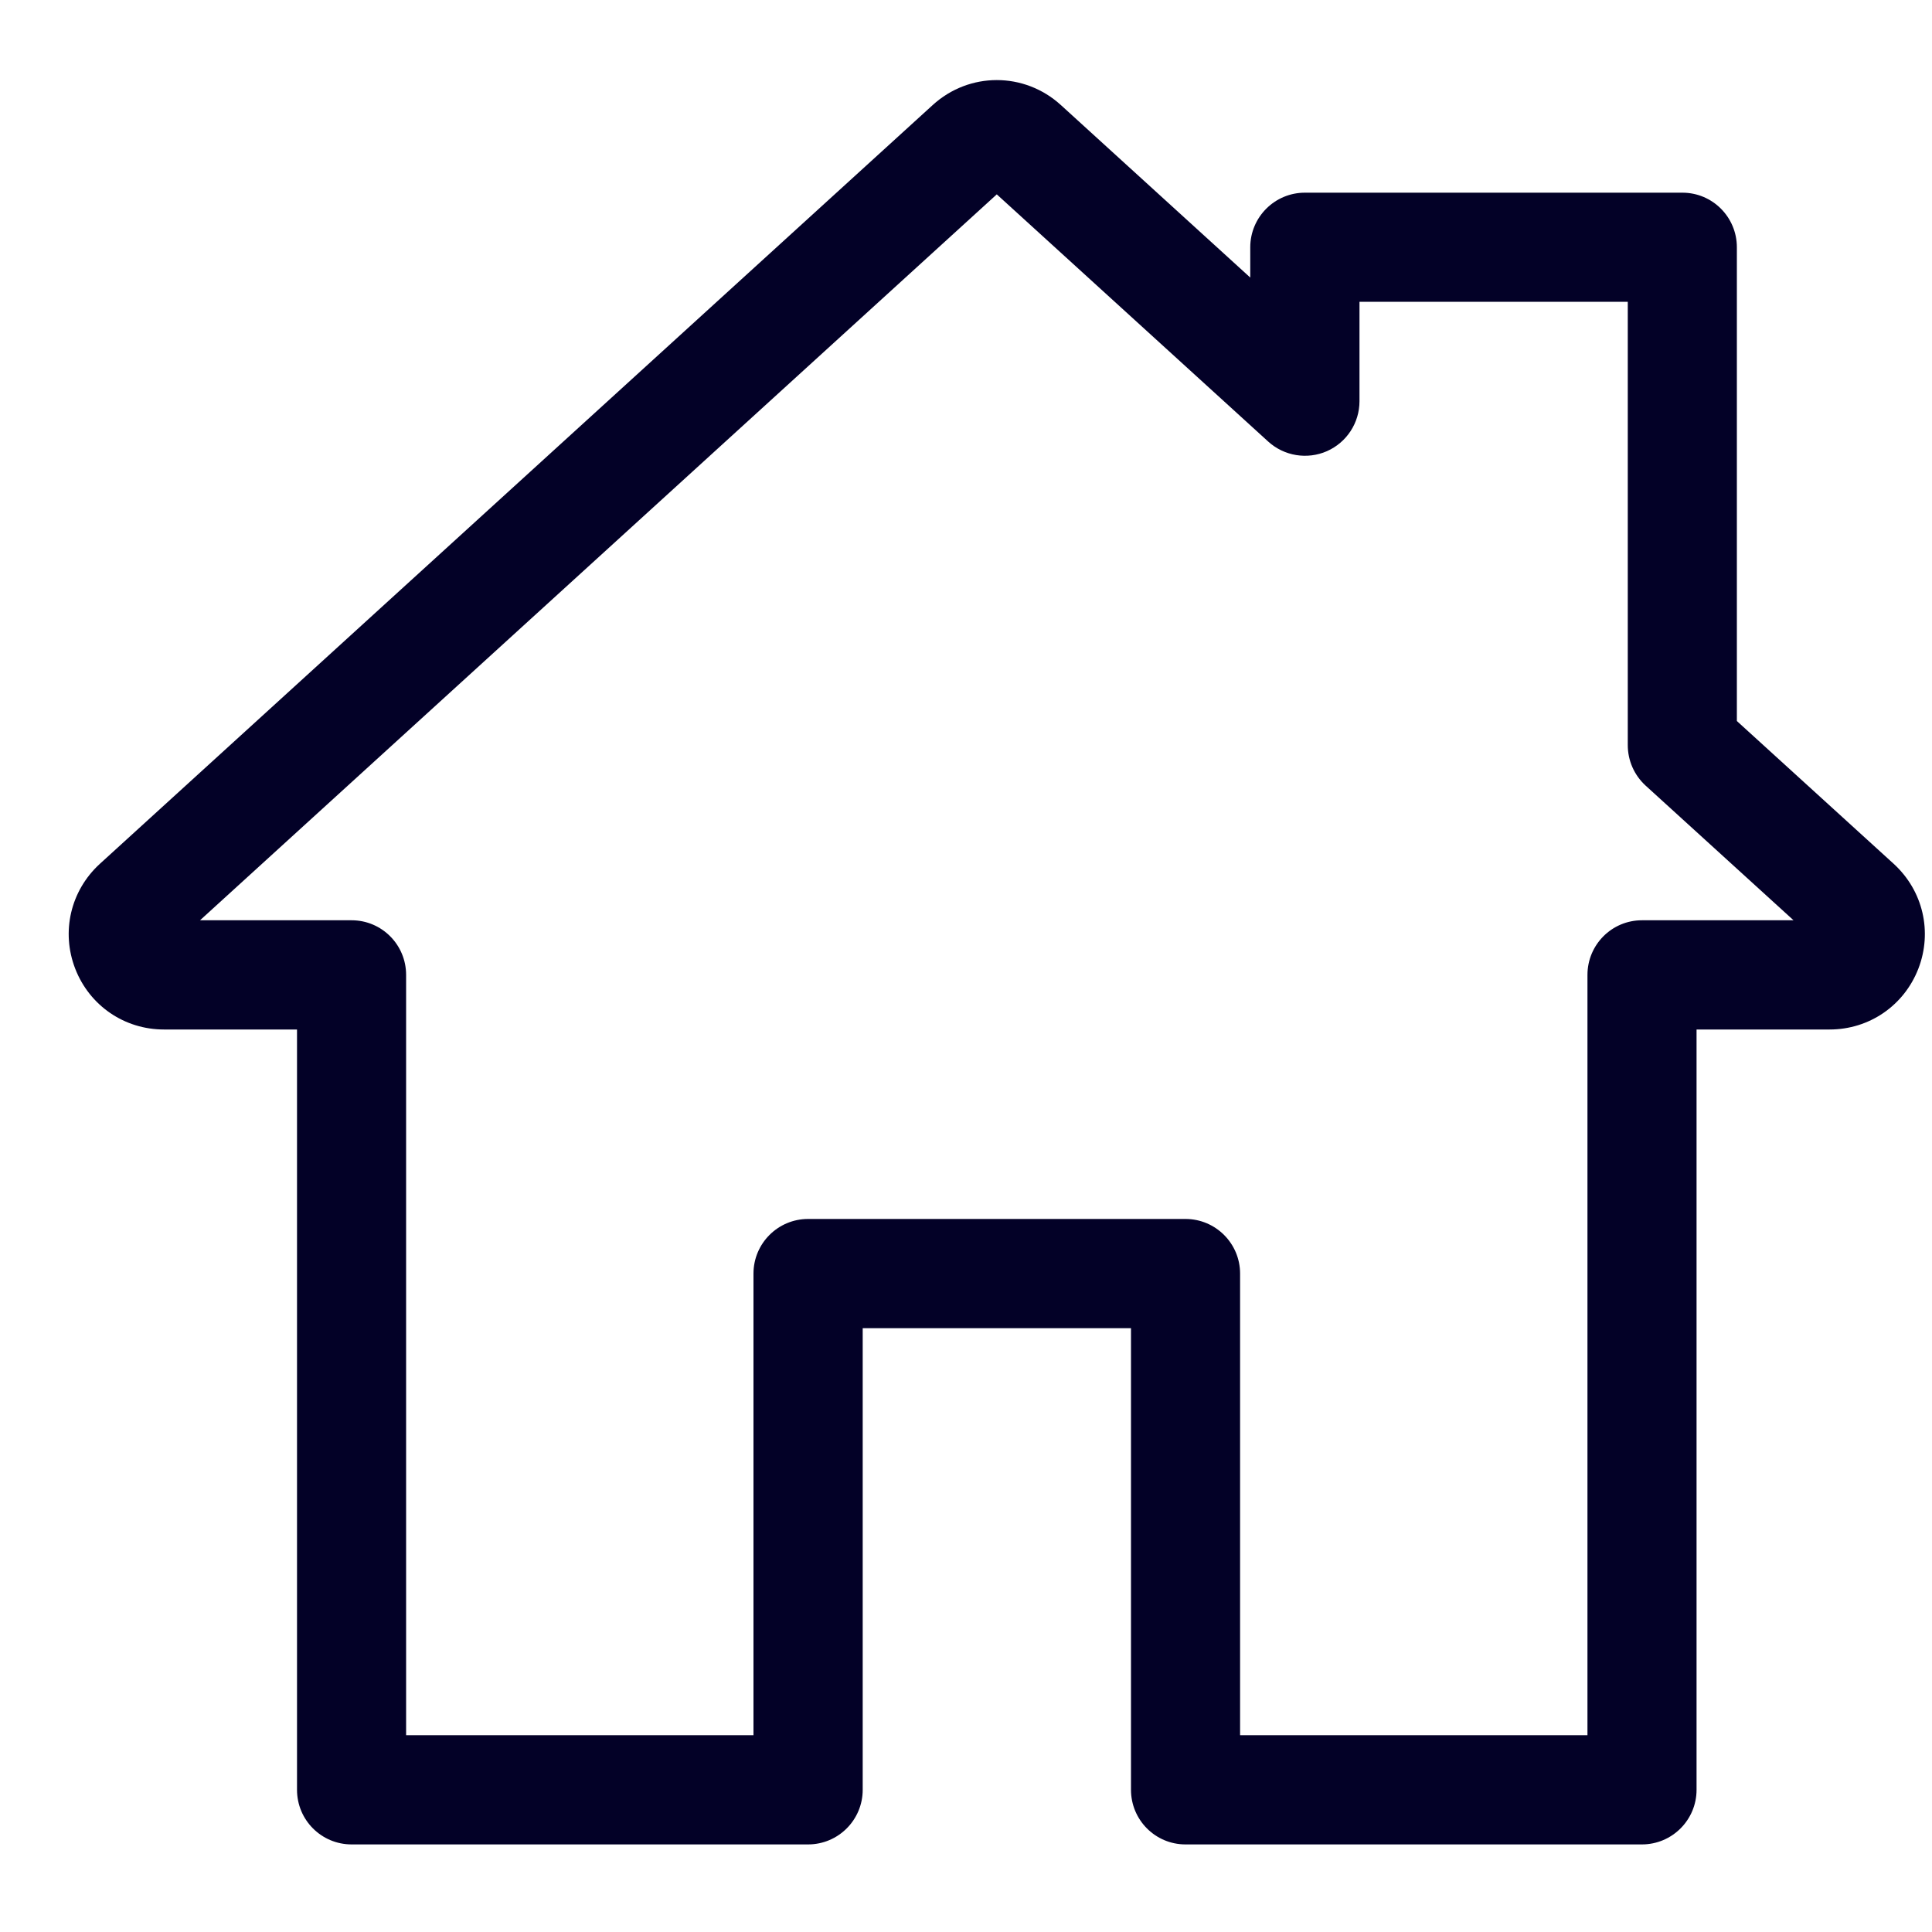 <svg width="15" height="15" viewBox="0 0 15 15" fill="none" xmlns="http://www.w3.org/2000/svg">
<g clip-path="url(#clip0_3228_16336)">
<path d="M14.703 6.707L13.485 5.598V1.92C13.485 1.686 13.296 1.496 13.062 1.496H10.131C9.897 1.496 9.707 1.686 9.707 1.92V2.155L8.237 0.816C7.953 0.557 7.525 0.557 7.241 0.816L0.775 6.707C0.548 6.915 0.473 7.234 0.584 7.521C0.695 7.807 0.965 7.993 1.273 7.993H2.306V13.896C2.306 14.13 2.495 14.32 2.73 14.32H6.274C6.508 14.32 6.698 14.13 6.698 13.896V10.312H8.781V13.896C8.781 14.13 8.97 14.32 9.204 14.32H12.748C12.982 14.32 13.172 14.13 13.172 13.896V7.993H14.205C14.513 7.993 14.783 7.807 14.894 7.521C15.005 7.234 14.93 6.915 14.703 6.707ZM12.748 7.145C12.514 7.145 12.325 7.335 12.325 7.569V13.472H9.628V9.888C9.628 9.654 9.438 9.464 9.204 9.464H6.274C6.04 9.464 5.85 9.654 5.85 9.888V13.472H3.153V7.569C3.153 7.335 2.964 7.145 2.73 7.145H1.553L7.739 1.509L9.846 3.428C9.97 3.541 10.149 3.57 10.302 3.503C10.456 3.435 10.555 3.283 10.555 3.115V2.343H12.638V5.785C12.638 5.905 12.688 6.018 12.776 6.099L13.925 7.145H12.748Z" fill="#030127"/>
</g>
<defs>
<clipPath id="clip0_3228_16336">
<rect width="14.412" height="14.412" fill="white" transform="translate(0.529 0.265)"/>
</clipPath>
</defs>
</svg>
